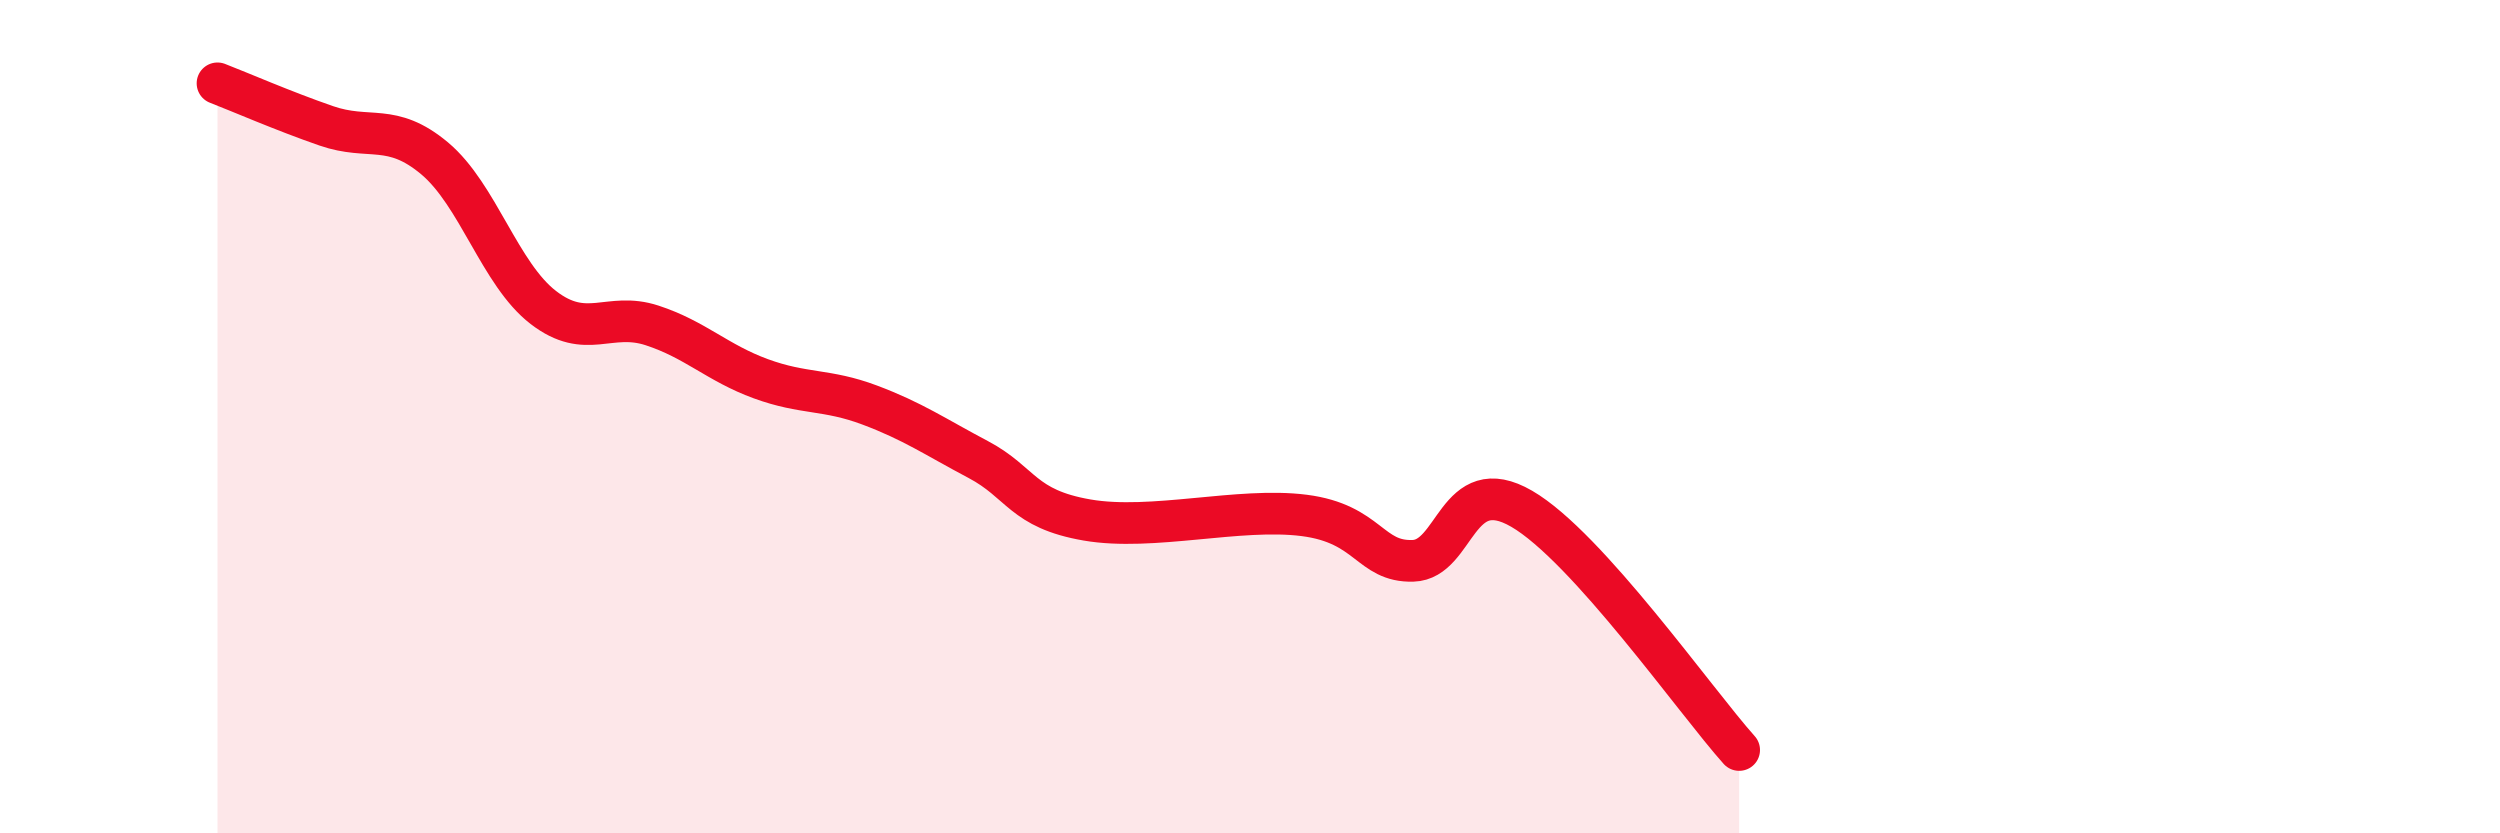 
    <svg width="60" height="20" viewBox="0 0 60 20" xmlns="http://www.w3.org/2000/svg">
      <path
        d="M 5.22,2 C 5.74,2.2 6.79,2.66 7.83,3.02 C 8.87,3.38 9.39,2.93 10.43,3.8 C 11.47,4.67 12,6.58 13.04,7.38 C 14.08,8.18 14.61,7.47 15.65,7.81 C 16.69,8.15 17.22,8.71 18.26,9.09 C 19.3,9.47 19.83,9.33 20.87,9.72 C 21.91,10.11 22.44,10.48 23.48,11.03 C 24.52,11.58 24.53,12.21 26.09,12.48 C 27.65,12.75 29.74,12.17 31.3,12.37 C 32.86,12.57 32.87,13.49 33.91,13.46 C 34.95,13.43 34.95,11.3 36.52,12.21 C 38.09,13.12 40.7,16.84 41.74,18L41.74 20L5.22 20Z"
        fill="#EB0A25"
        opacity="0.1"
        stroke-linecap="round"
        stroke-linejoin="round"
      />
      <path
        d="M 5.22,2 C 5.74,2.2 6.79,2.66 7.83,3.02 C 8.87,3.38 9.39,2.93 10.43,3.8 C 11.47,4.67 12,6.58 13.04,7.38 C 14.08,8.18 14.61,7.47 15.65,7.81 C 16.69,8.15 17.22,8.71 18.26,9.09 C 19.3,9.47 19.83,9.33 20.87,9.72 C 21.91,10.11 22.44,10.48 23.48,11.03 C 24.52,11.58 24.53,12.21 26.09,12.48 C 27.65,12.75 29.74,12.17 31.3,12.37 C 32.86,12.57 32.87,13.49 33.91,13.46 C 34.95,13.43 34.95,11.3 36.52,12.21 C 38.09,13.12 40.7,16.84 41.74,18"
        stroke="#EB0A25"
        stroke-width="1"
        fill="none"
        stroke-linecap="round"
        stroke-linejoin="round"
      />
    </svg>
  